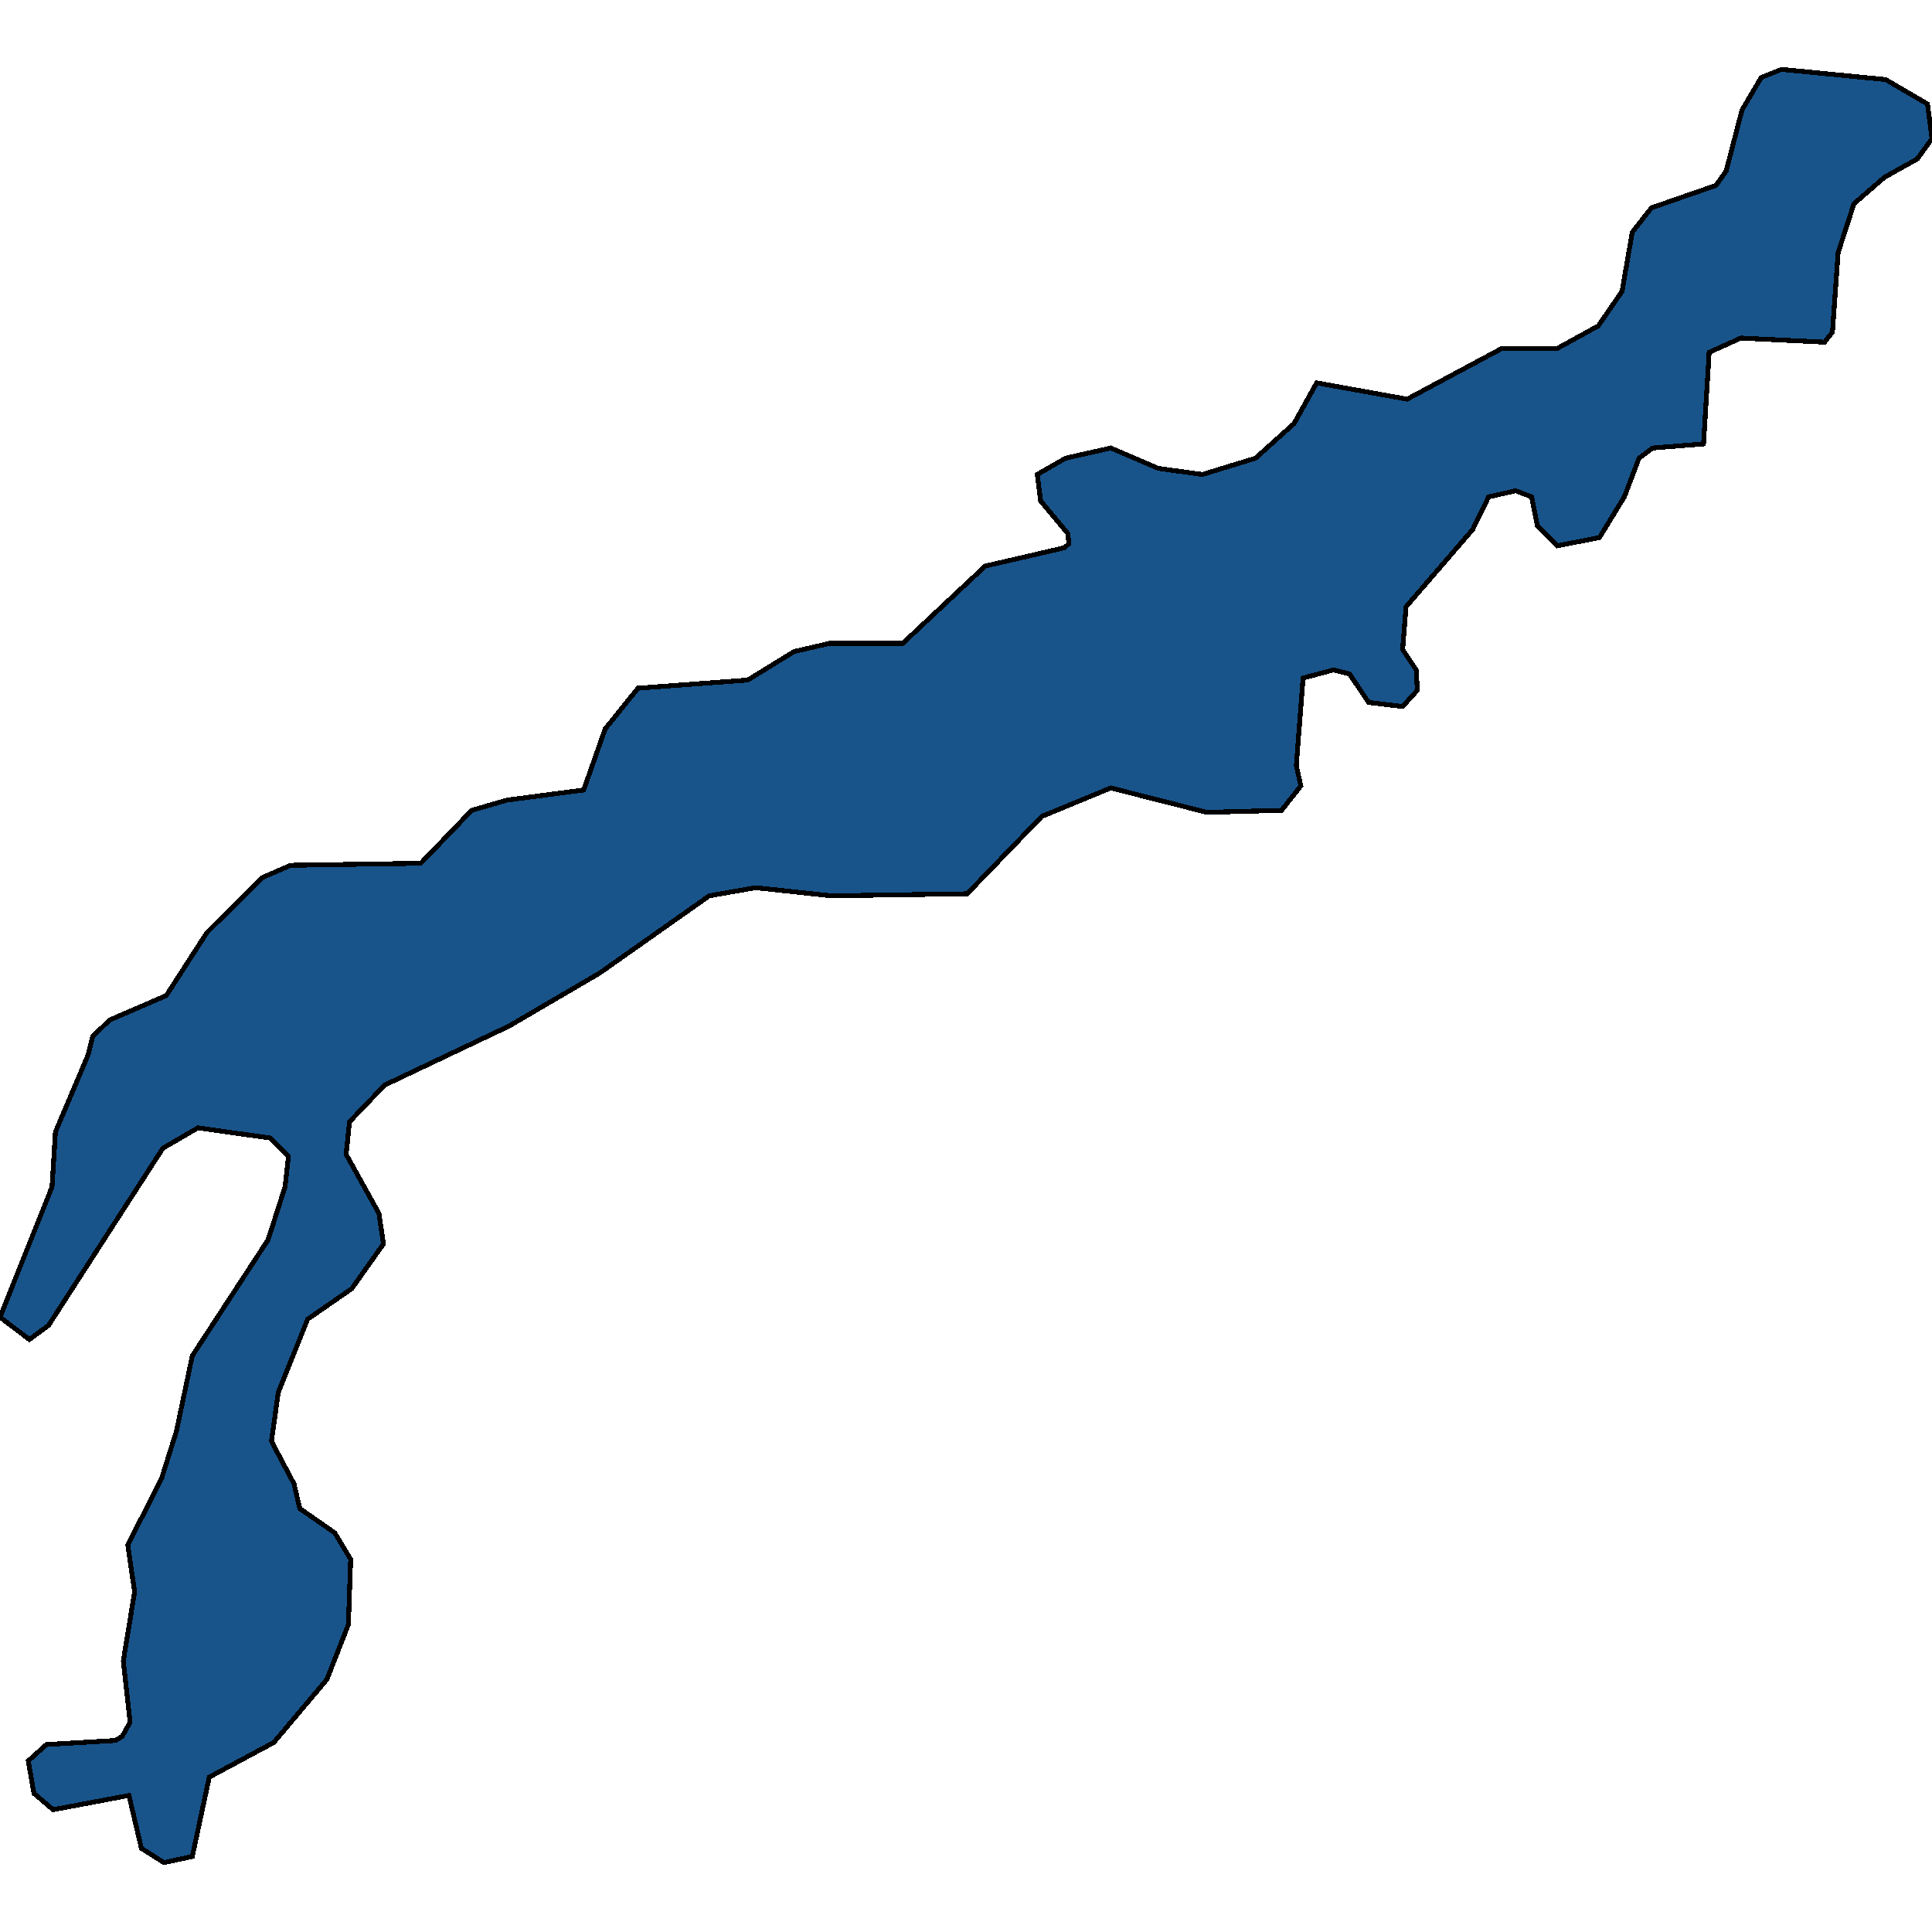 <svg xmlns="http://www.w3.org/2000/svg" width="400" height="400"><path d="m0 272.703 10.773-26.97.702-11.377 6.792-16.014.937-3.793 3.513-3.37 11.71-5.058 8.43-13.064 11.476-11.378 5.854-2.529 26.932-.421 10.54-10.957 7.259-2.107 15.925-2.107 4.45-12.643 6.791-8.429 22.717-1.685 9.602-5.9 7.26-1.686h15.222l17.096-16.015 16.394-3.793.936-.843-.234-2.107-5.62-6.743-.703-5.479 5.855-3.371 9.368-2.107 9.836 4.214 9.133 1.264 11.007-3.371 7.963-7.165 4.684-8.429 18.735 3.372 19.672-10.536h11.475l8.431-4.636 4.918-7.165 2.108-12.222 3.981-5.058 13.35-4.636 2.107-2.95 3.279-12.644 3.981-6.743 4.215-1.686 21.546 2.107 8.665 5.058.937 7.165-3.044 4.214-6.792 3.793-6.323 5.48-3.279 10.114-1.17 16.437-1.64 2.107-17.33-.843-6.558 2.95-1.17 18.966-10.54.843-2.81 2.107-3.044 8.007-5.152 8.429-8.666 1.686-4.215-4.215-1.171-5.9-3.279-1.264-5.62 1.264-3.279 6.743-13.817 16.015-.703 8.85 2.81 4.214.235 4.215-3.045 3.371-7.026-.843-3.98-5.9-3.28-.843-6.323 1.686-1.405 18.122.937 4.214-3.981 5.057-15.457.421-19.906-5.057-14.286 5.9-15.457 16.014-28.103.422-15.69-1.686-9.603 1.686-22.716 16.014-18.736 10.956-25.76 12.221-7.26 7.586-.703 6.742 6.791 12.221.937 6.321-6.557 9.27-9.134 6.322-6.089 15.17-1.405 10.114 4.684 8.849 1.17 5.056 7.26 5.057 3.28 5.478-.469 13.484-4.45 11.378-11.007 13.062-13.348 7.164-3.513 16.433-5.855 1.264-4.684-2.95-2.576-10.955-15.691 2.95-3.981-3.371-1.171-6.742 3.747-3.371 14.286-.843 1.405-.843 1.64-2.95-1.406-12.64 2.342-14.328-1.405-9.692 7.025-13.905 3.045-9.692 3.279-15.592 15.69-24.02 3.513-10.956.703-6.321-3.747-3.793-14.988-2.107-7.26 4.214-23.654 36.662-3.981 2.95Z" style="stroke:#000;fill:#18548a;shape-rendering:crispEdges;stroke-width:1px"/></svg>